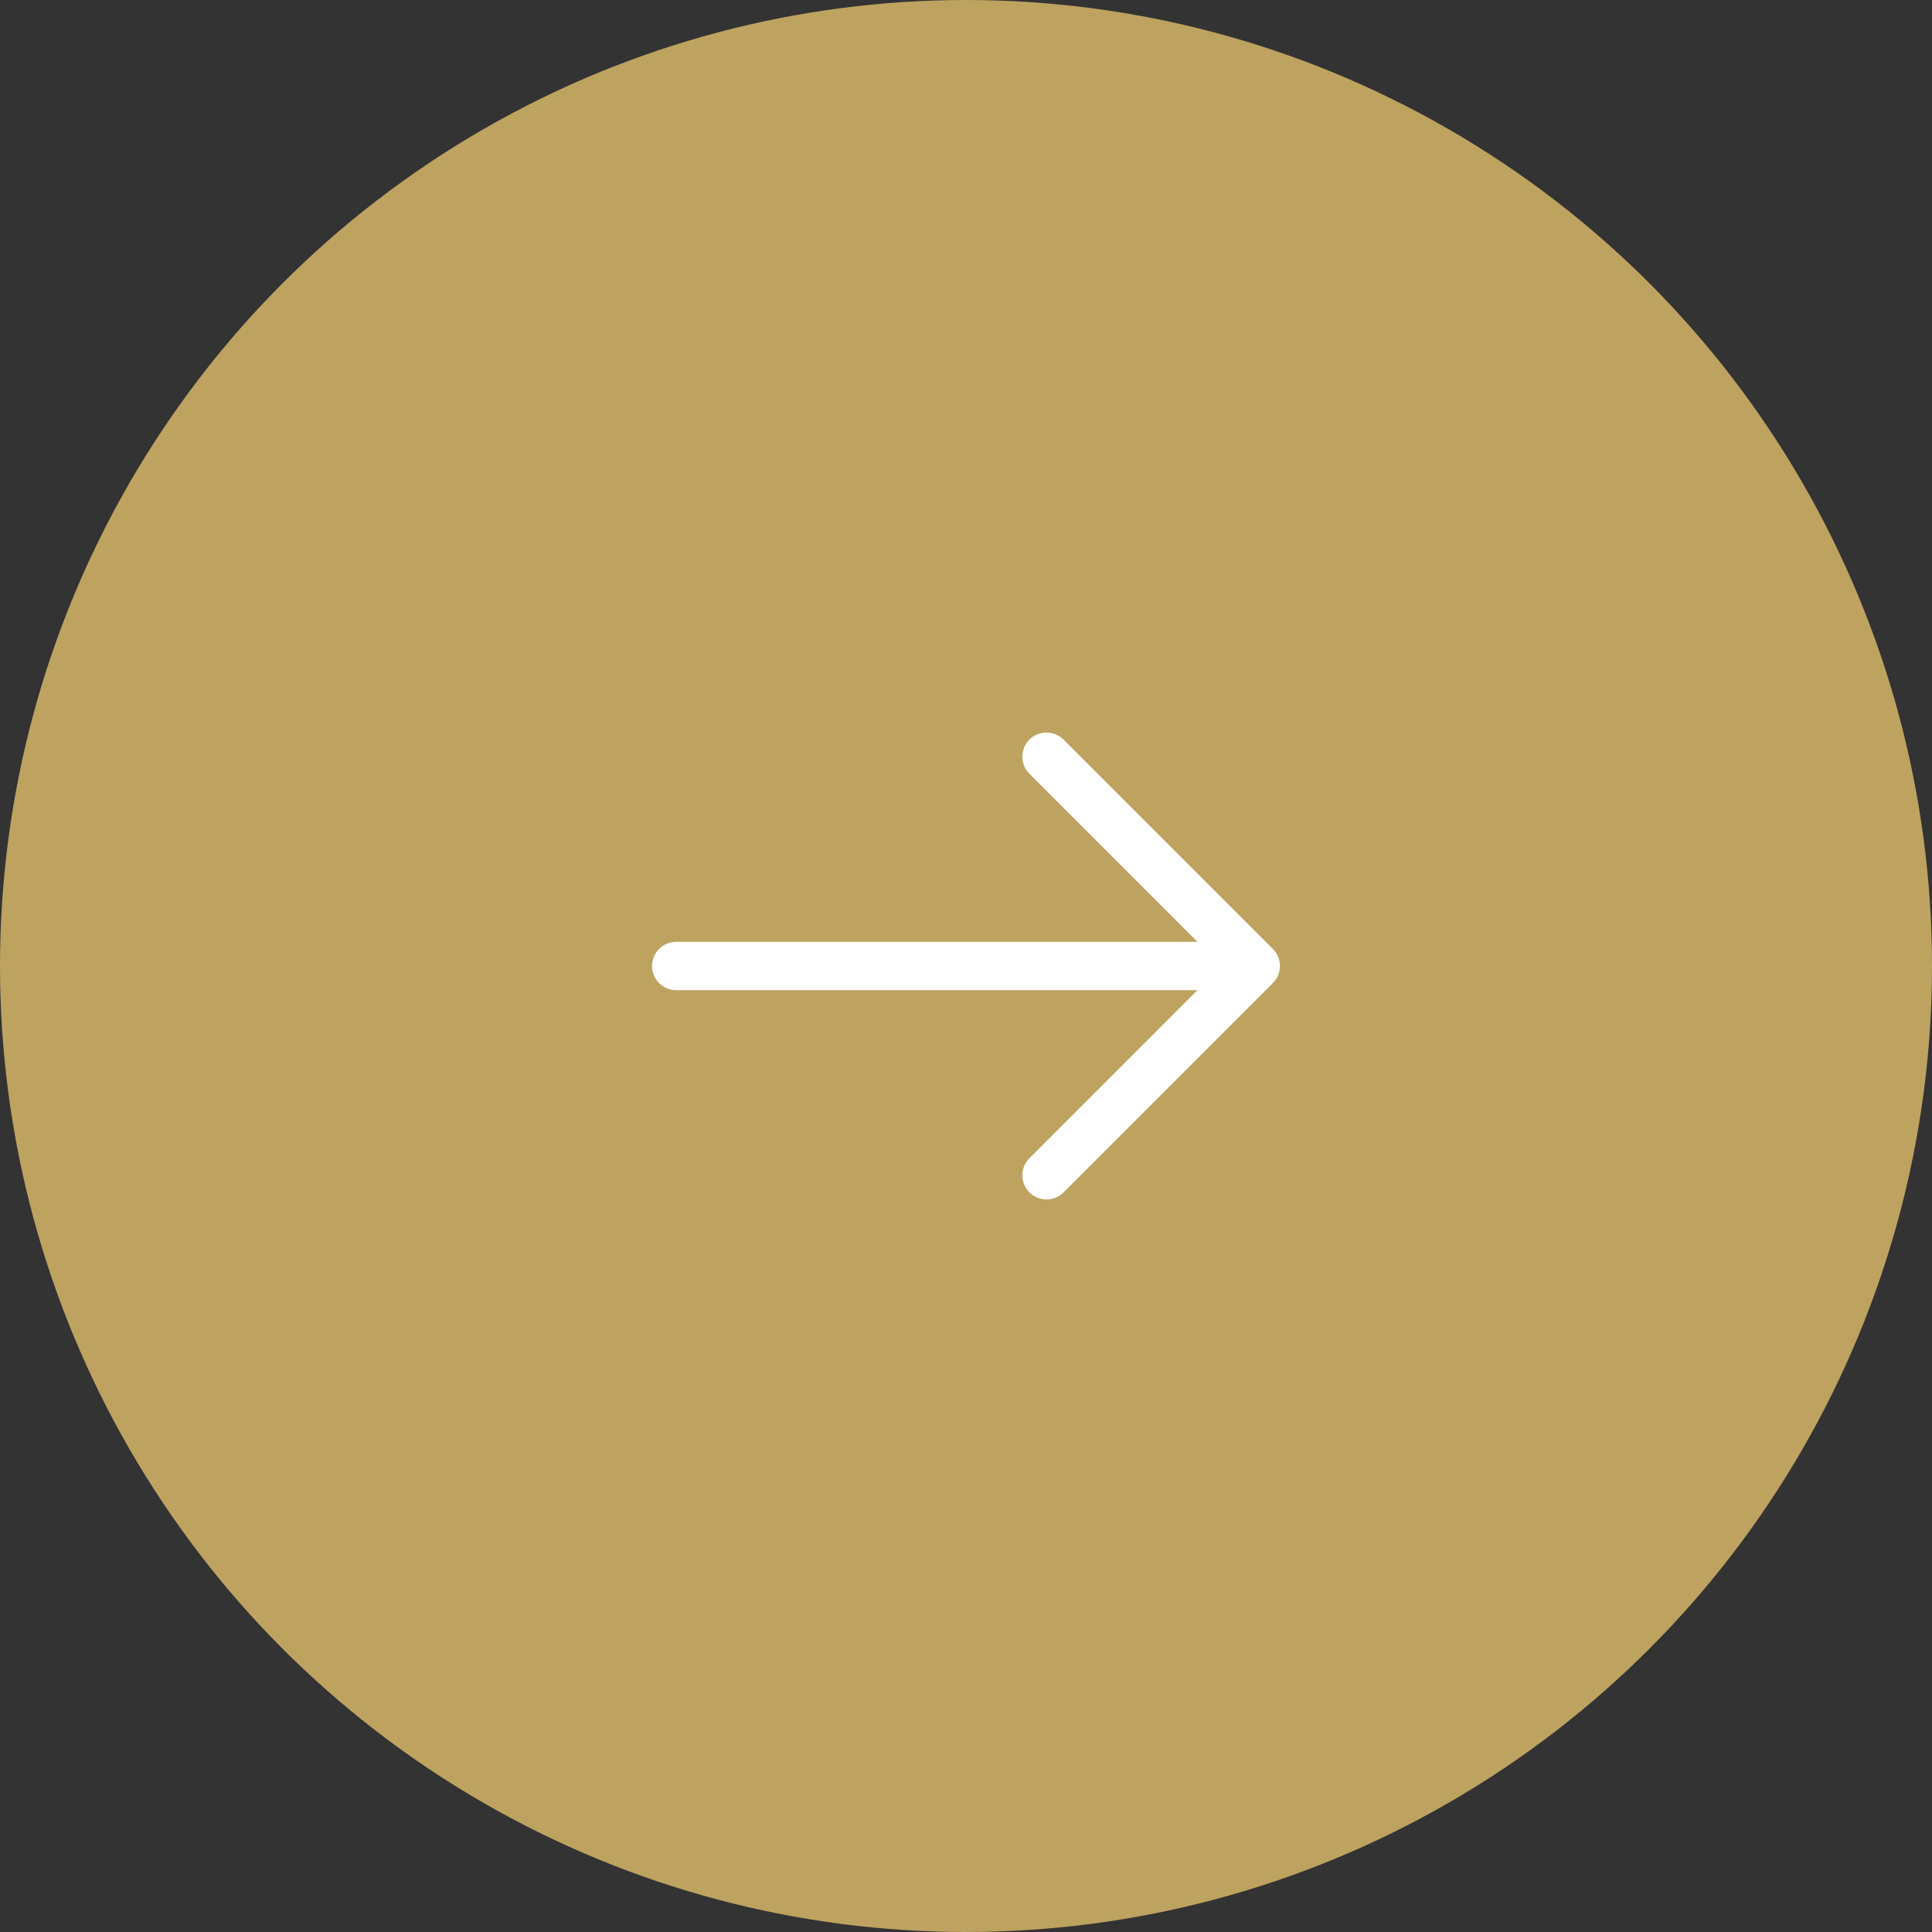 <?xml version="1.0" encoding="UTF-8"?> <svg xmlns="http://www.w3.org/2000/svg" width="60" height="60" viewBox="0 0 60 60" fill="none"><rect x="0" y="0" width="60" height="60" fill="#333333" stroke="none"/><circle cx="30" cy="30" r="30" fill="#BEA260"></circle><path fill-rule="evenodd" clip-rule="evenodd" d="M31.97 37.03C31.677 36.737 31.677 36.263 31.97 35.97L37.189 30.75H21C20.586 30.75 20.25 30.414 20.25 30C20.25 29.586 20.586 29.25 21 29.25H37.189L31.97 24.03C31.677 23.737 31.677 23.263 31.97 22.97C32.263 22.677 32.737 22.677 33.03 22.97L39.53 29.47C39.823 29.763 39.823 30.237 39.53 30.53L33.03 37.03C32.737 37.323 32.263 37.323 31.97 37.03Z" fill="white"></path></svg> 
